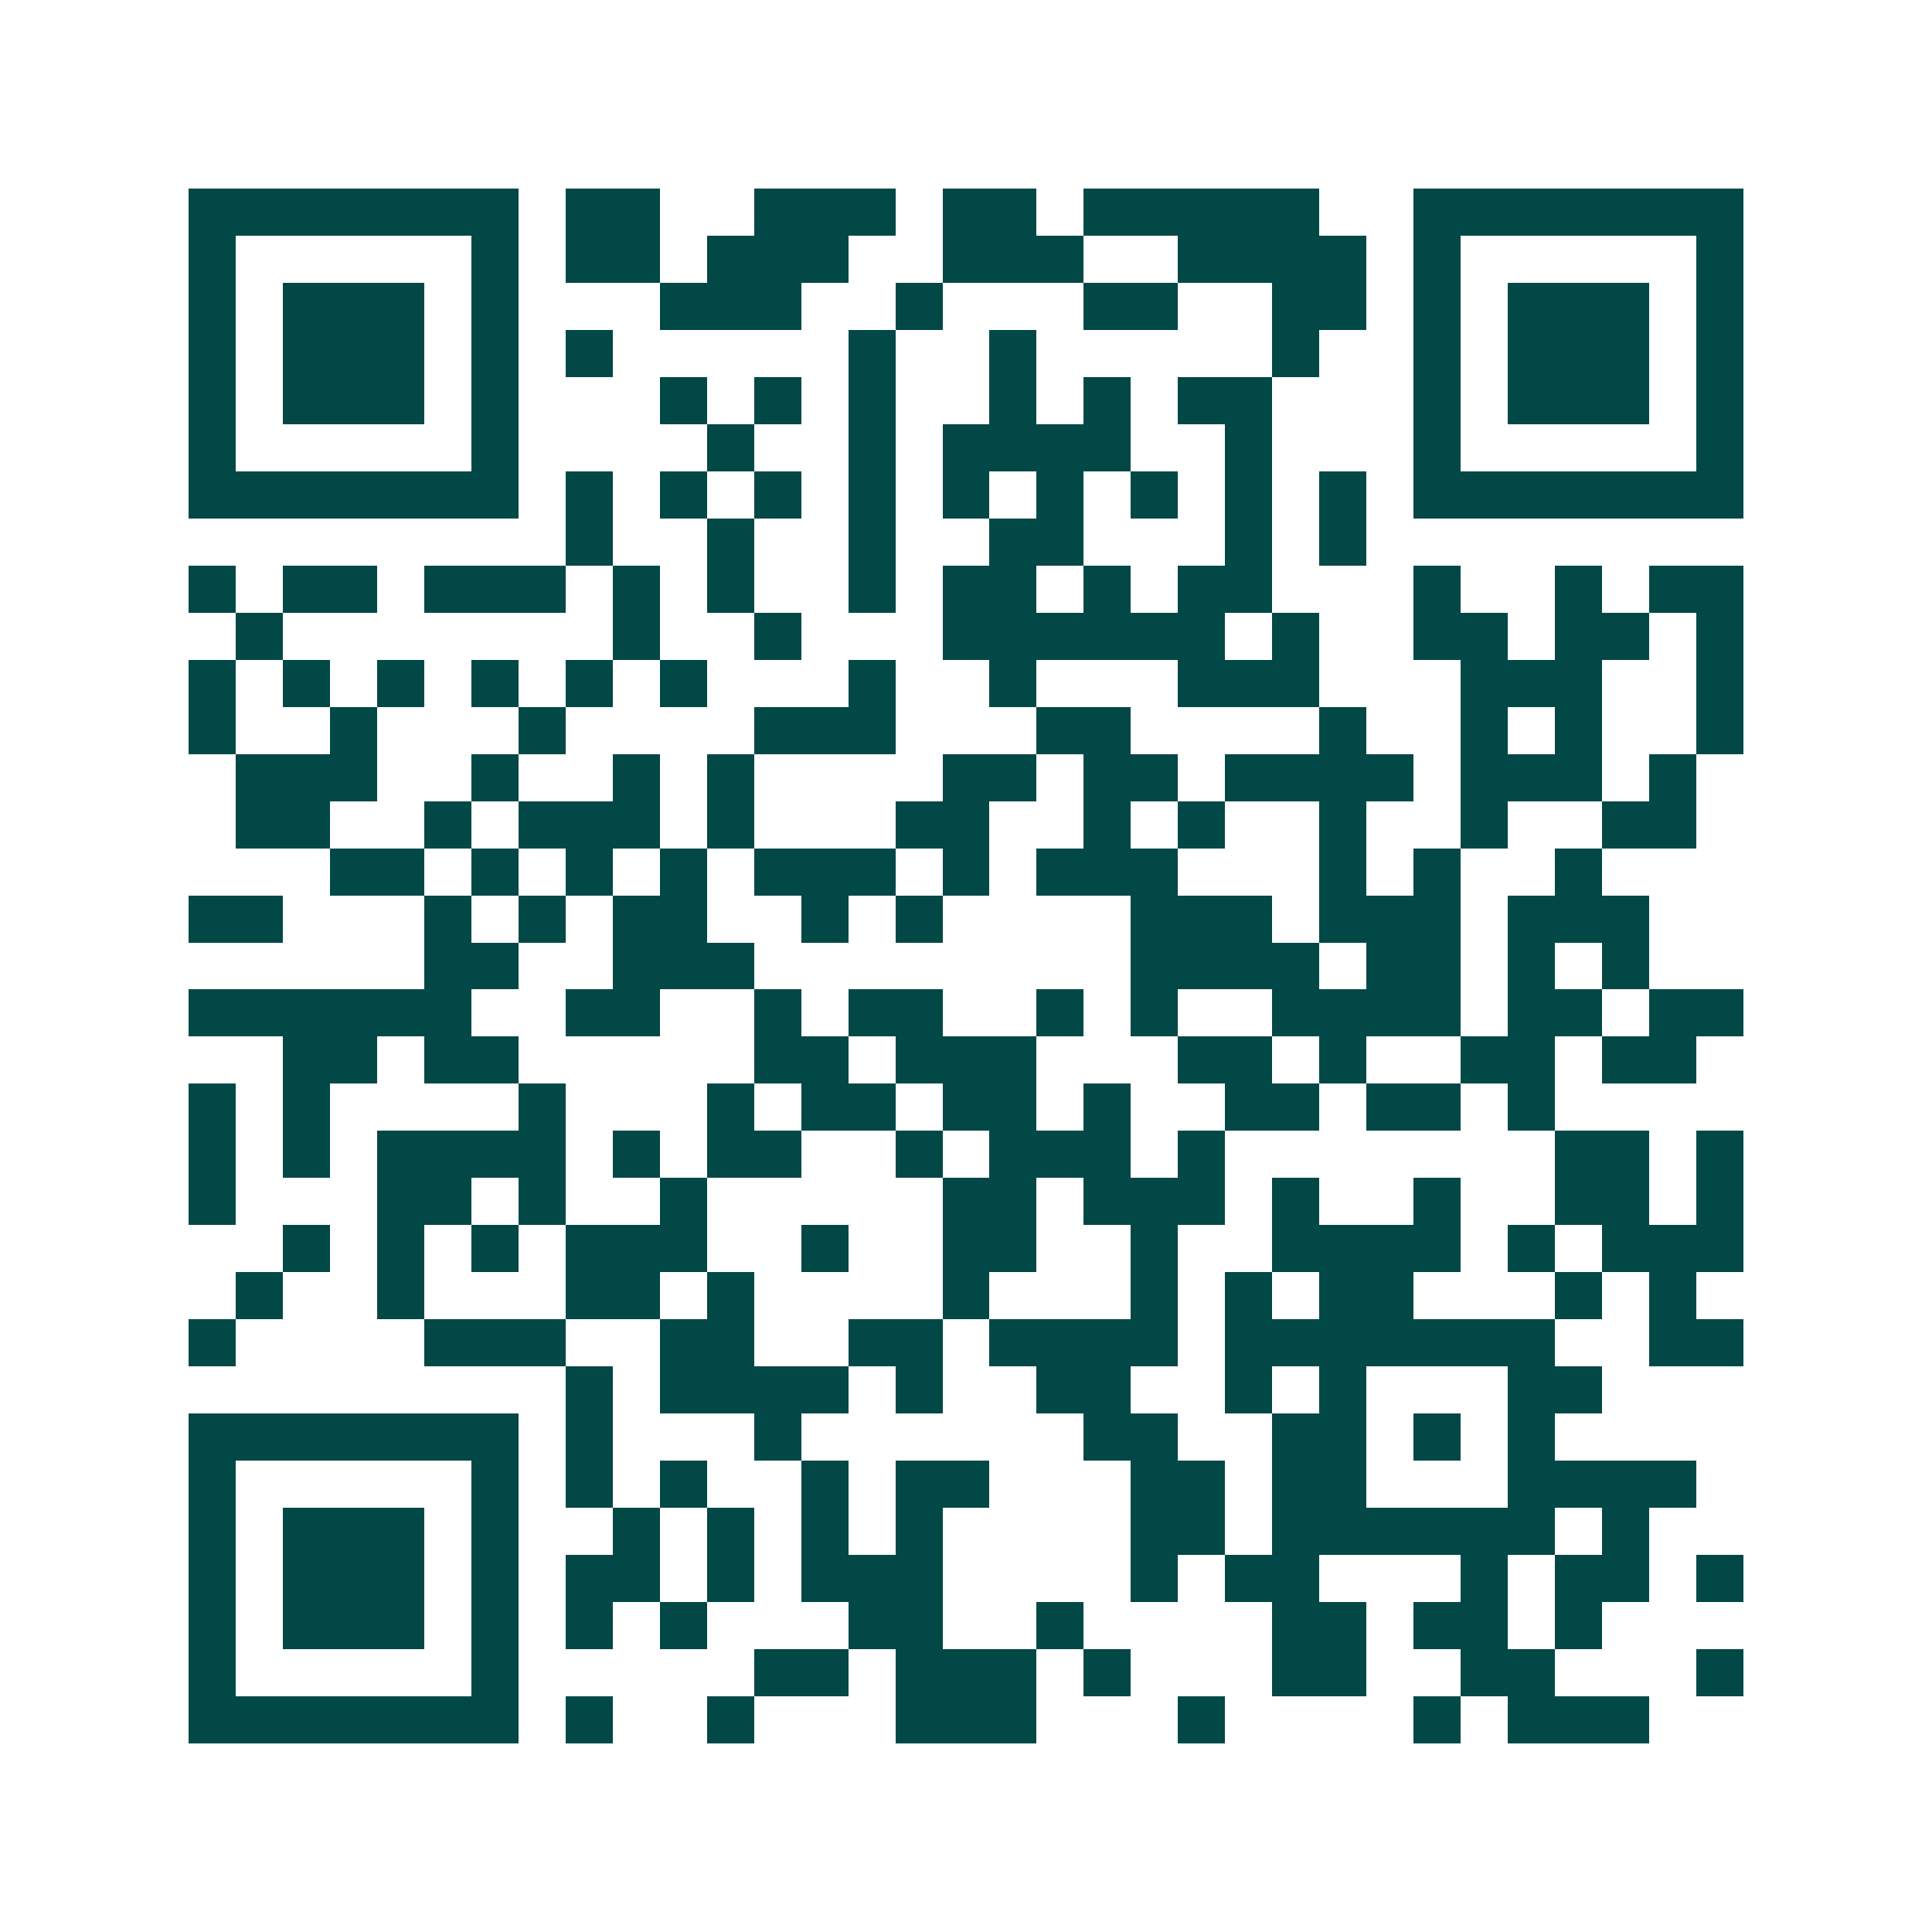 <svg xmlns="http://www.w3.org/2000/svg" width="200" height="200" viewBox="0 0 41 41" shape-rendering="crispEdges"><path fill="#ffffff" d="M0 0h41v41H0z"/><path stroke="#014847" d="M4 4.5h7m1 0h2m2 0h3m1 0h2m1 0h5m2 0h7M4 5.5h1m5 0h1m1 0h2m1 0h3m2 0h3m2 0h4m1 0h1m5 0h1M4 6.5h1m1 0h3m1 0h1m3 0h3m2 0h1m3 0h2m2 0h2m1 0h1m1 0h3m1 0h1M4 7.5h1m1 0h3m1 0h1m1 0h1m5 0h1m2 0h1m5 0h1m2 0h1m1 0h3m1 0h1M4 8.5h1m1 0h3m1 0h1m3 0h1m1 0h1m1 0h1m2 0h1m1 0h1m1 0h2m3 0h1m1 0h3m1 0h1M4 9.5h1m5 0h1m4 0h1m2 0h1m1 0h4m2 0h1m3 0h1m5 0h1M4 10.5h7m1 0h1m1 0h1m1 0h1m1 0h1m1 0h1m1 0h1m1 0h1m1 0h1m1 0h1m1 0h7M12 11.5h1m2 0h1m2 0h1m2 0h2m3 0h1m1 0h1M4 12.5h1m1 0h2m1 0h3m1 0h1m1 0h1m2 0h1m1 0h2m1 0h1m1 0h2m3 0h1m2 0h1m1 0h2M5 13.5h1m7 0h1m2 0h1m3 0h6m1 0h1m2 0h2m1 0h2m1 0h1M4 14.5h1m1 0h1m1 0h1m1 0h1m1 0h1m1 0h1m3 0h1m2 0h1m3 0h3m3 0h3m2 0h1M4 15.5h1m2 0h1m3 0h1m4 0h3m3 0h2m4 0h1m2 0h1m1 0h1m2 0h1M5 16.5h3m2 0h1m2 0h1m1 0h1m4 0h2m1 0h2m1 0h4m1 0h3m1 0h1M5 17.5h2m2 0h1m1 0h3m1 0h1m3 0h2m2 0h1m1 0h1m2 0h1m2 0h1m2 0h2M7 18.5h2m1 0h1m1 0h1m1 0h1m1 0h3m1 0h1m1 0h3m3 0h1m1 0h1m2 0h1M4 19.5h2m3 0h1m1 0h1m1 0h2m2 0h1m1 0h1m4 0h3m1 0h3m1 0h3M9 20.5h2m2 0h3m8 0h4m1 0h2m1 0h1m1 0h1M4 21.5h6m2 0h2m2 0h1m1 0h2m2 0h1m1 0h1m2 0h4m1 0h2m1 0h2M6 22.5h2m1 0h2m5 0h2m1 0h3m3 0h2m1 0h1m2 0h2m1 0h2M4 23.5h1m1 0h1m4 0h1m3 0h1m1 0h2m1 0h2m1 0h1m2 0h2m1 0h2m1 0h1M4 24.5h1m1 0h1m1 0h4m1 0h1m1 0h2m2 0h1m1 0h3m1 0h1m7 0h2m1 0h1M4 25.5h1m3 0h2m1 0h1m2 0h1m5 0h2m1 0h3m1 0h1m2 0h1m2 0h2m1 0h1M6 26.5h1m1 0h1m1 0h1m1 0h3m2 0h1m2 0h2m2 0h1m2 0h4m1 0h1m1 0h3M5 27.5h1m2 0h1m3 0h2m1 0h1m4 0h1m3 0h1m1 0h1m1 0h2m3 0h1m1 0h1M4 28.5h1m4 0h3m2 0h2m2 0h2m1 0h4m1 0h7m2 0h2M12 29.5h1m1 0h4m1 0h1m2 0h2m2 0h1m1 0h1m3 0h2M4 30.5h7m1 0h1m3 0h1m6 0h2m2 0h2m1 0h1m1 0h1M4 31.5h1m5 0h1m1 0h1m1 0h1m2 0h1m1 0h2m3 0h2m1 0h2m3 0h4M4 32.5h1m1 0h3m1 0h1m2 0h1m1 0h1m1 0h1m1 0h1m4 0h2m1 0h6m1 0h1M4 33.5h1m1 0h3m1 0h1m1 0h2m1 0h1m1 0h3m4 0h1m1 0h2m3 0h1m1 0h2m1 0h1M4 34.5h1m1 0h3m1 0h1m1 0h1m1 0h1m3 0h2m2 0h1m4 0h2m1 0h2m1 0h1M4 35.5h1m5 0h1m5 0h2m1 0h3m1 0h1m3 0h2m2 0h2m3 0h1M4 36.5h7m1 0h1m2 0h1m3 0h3m3 0h1m4 0h1m1 0h3"/></svg>

